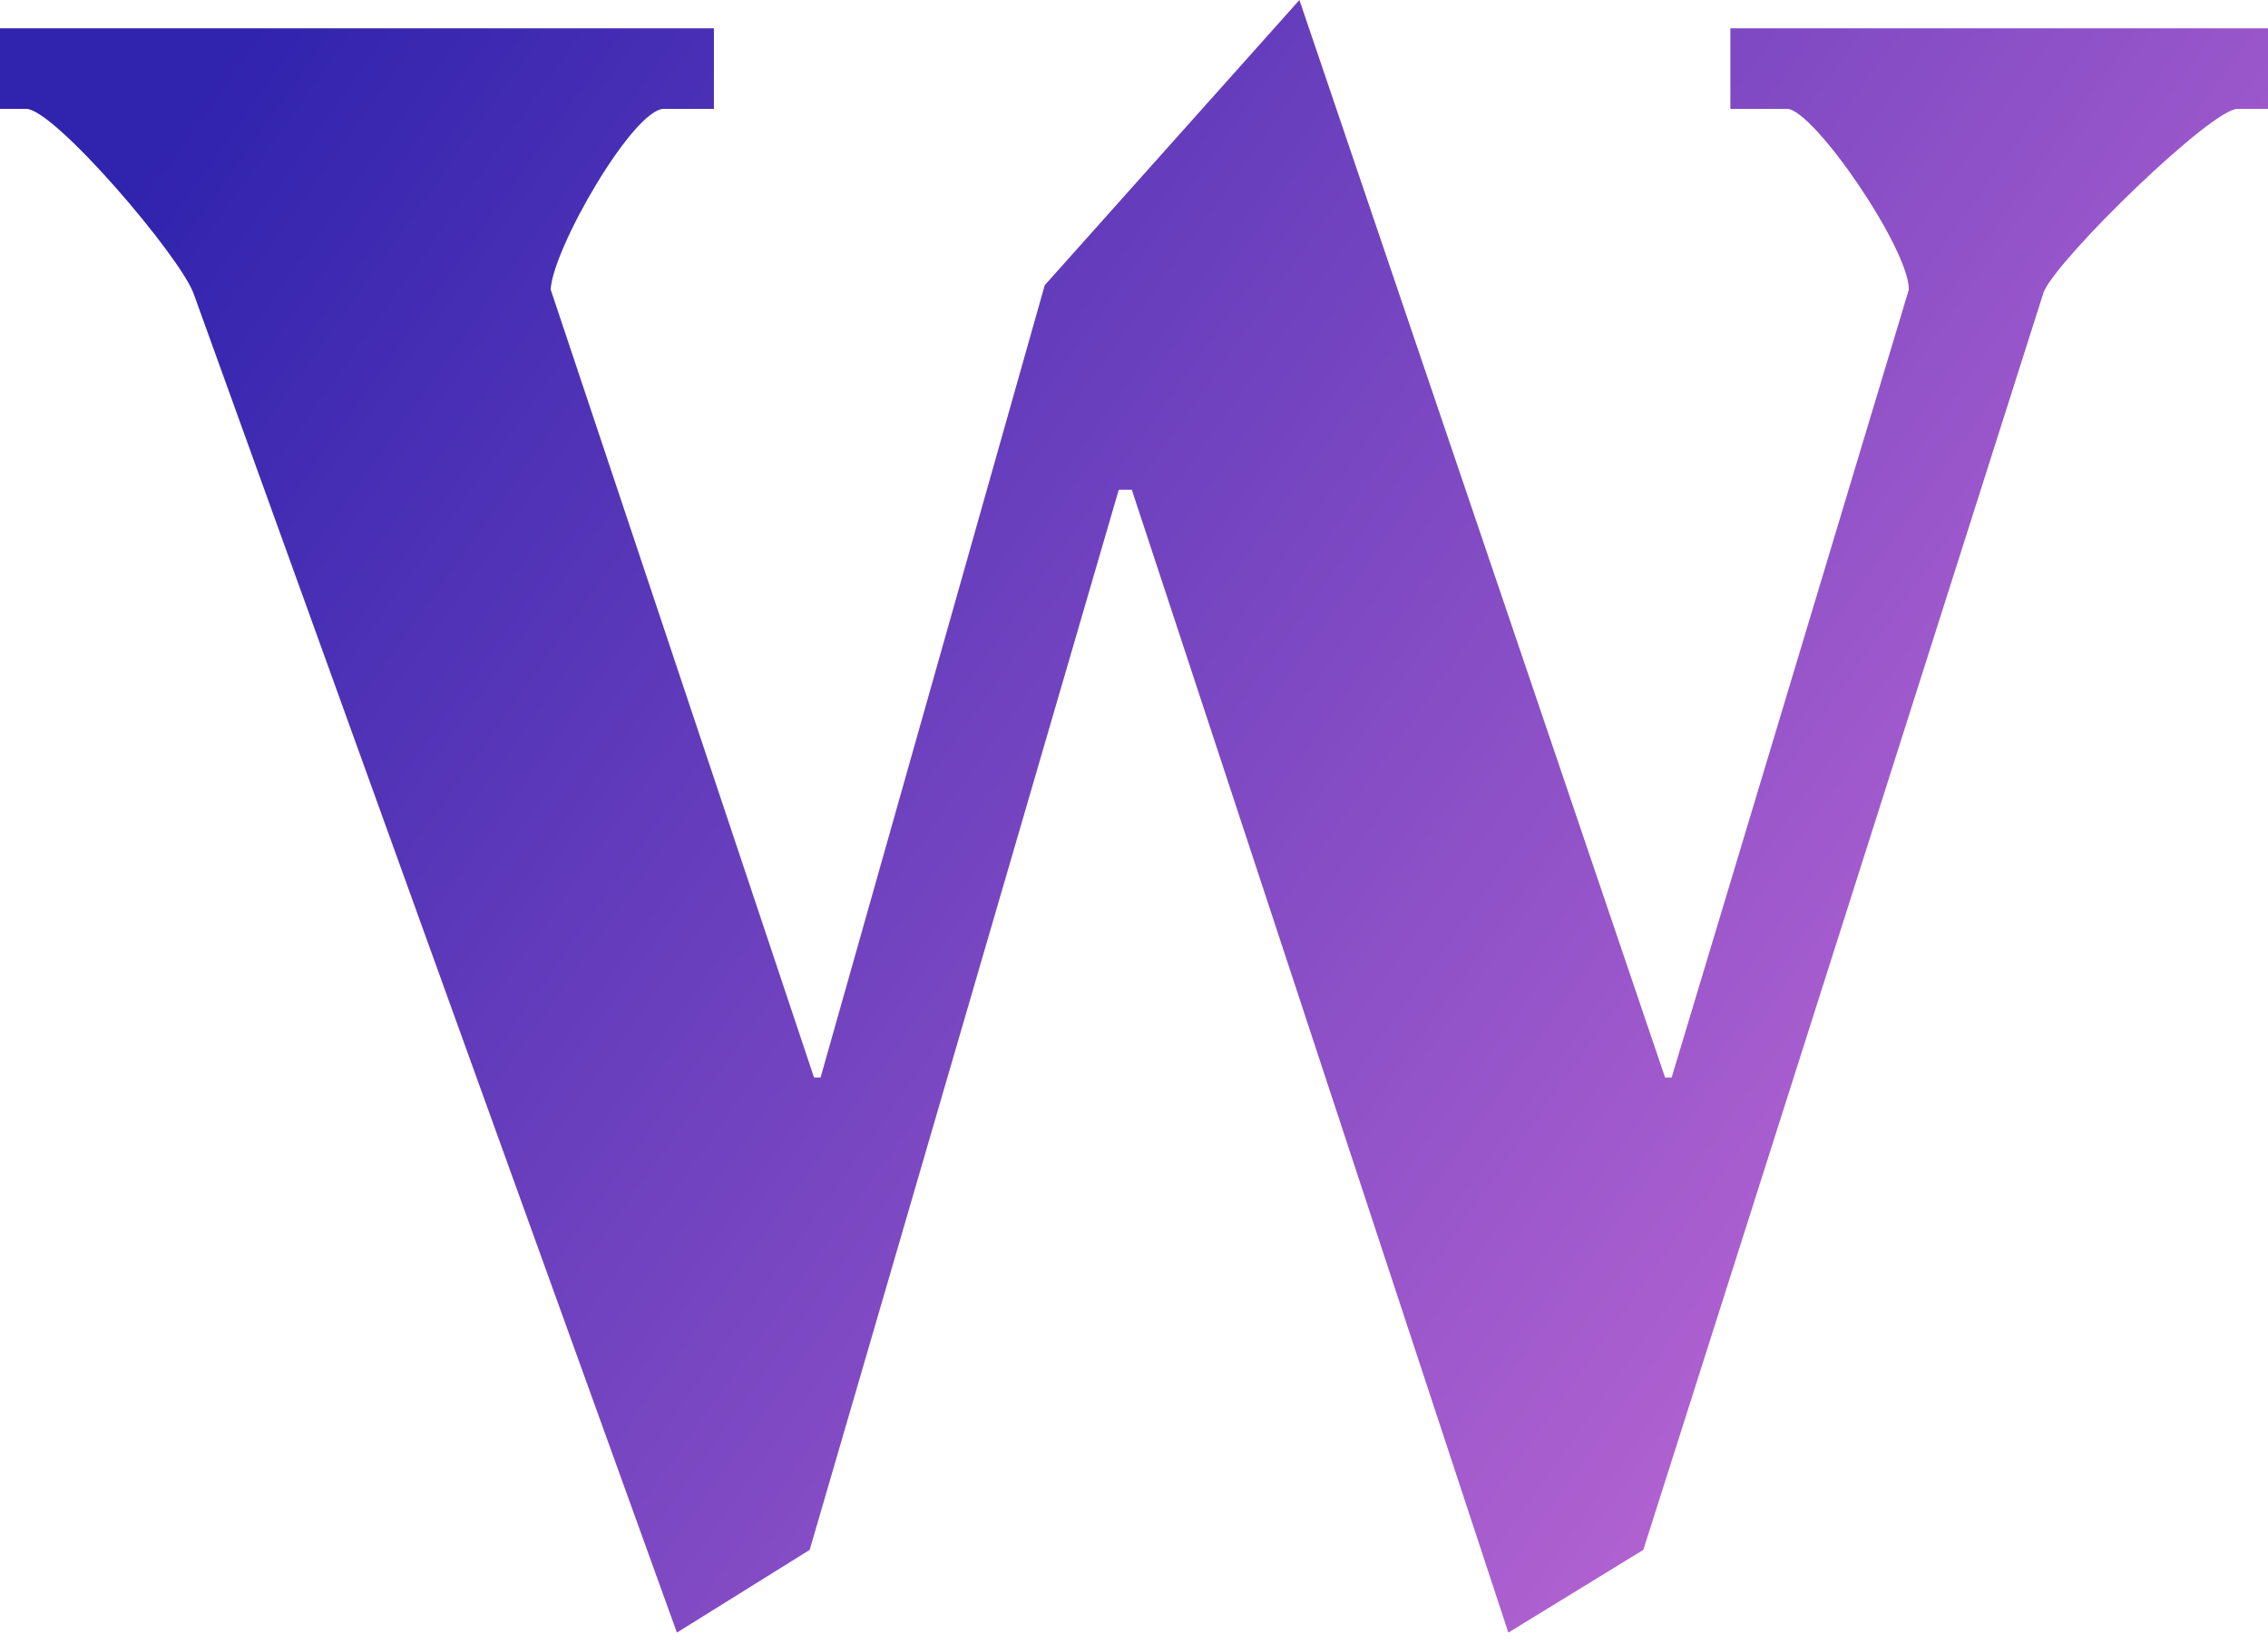 <?xml version="1.0" encoding="UTF-8"?>
<svg width="80px" height="58px" viewBox="0 0 80 58" version="1.1" xmlns="http://www.w3.org/2000/svg" xmlns:xlink="http://www.w3.org/1999/xlink">
    <!-- Generator: Sketch 53.2 (72643) - https://sketchapp.com -->
    <title>Shape</title>
    <desc>Created with Sketch.</desc>
    <defs>
        <linearGradient x1="0%" y1="24.097%" x2="102%" y2="76.421%" id="linearGradient-1">
            <stop stop-color="#3023AE" offset="0%"></stop>
            <stop stop-color="#C86DD7" offset="100%"></stop>
        </linearGradient>
    </defs>
    <g id="Page-1" stroke="none" stroke-width="1" fill="none" fill-rule="evenodd">
        <g id="HOME---Larish-neue" transform="translate(-94, -21)" fill="url(#linearGradient-1)">
            <g id="Menu-TOP" transform="translate(94, 21)">
                <path d="M39.463,17.274 L39.923,17.274 L53.205,57.582 L57.965,54.664 L72.092,10.288 C72.63,9.06 78.004,3.839 78.925,3.839 L80,3.839 L80,0.998 L61.036,0.998 L61.036,3.839 L63.033,3.839 C63.954,3.839 67.332,8.752 67.332,10.211 L58.964,38.004 L58.733,38.004 L45.835,0 L36.852,10.058 L28.944,38.004 L28.714,38.004 L19.424,10.211 C19.501,8.752 22.342,3.839 23.417,3.839 L25.182,3.839 L25.182,0.998 L-9.23705556e-14,0.998 L-9.23705556e-14,3.839 L0.921,3.839 C1.919,3.839 6.372,9.06 6.833,10.365 L23.877,57.582 L28.56,54.664 L39.463,17.274 Z" id="Shape"></path>
            </g>
        </g>
    </g>
</svg>